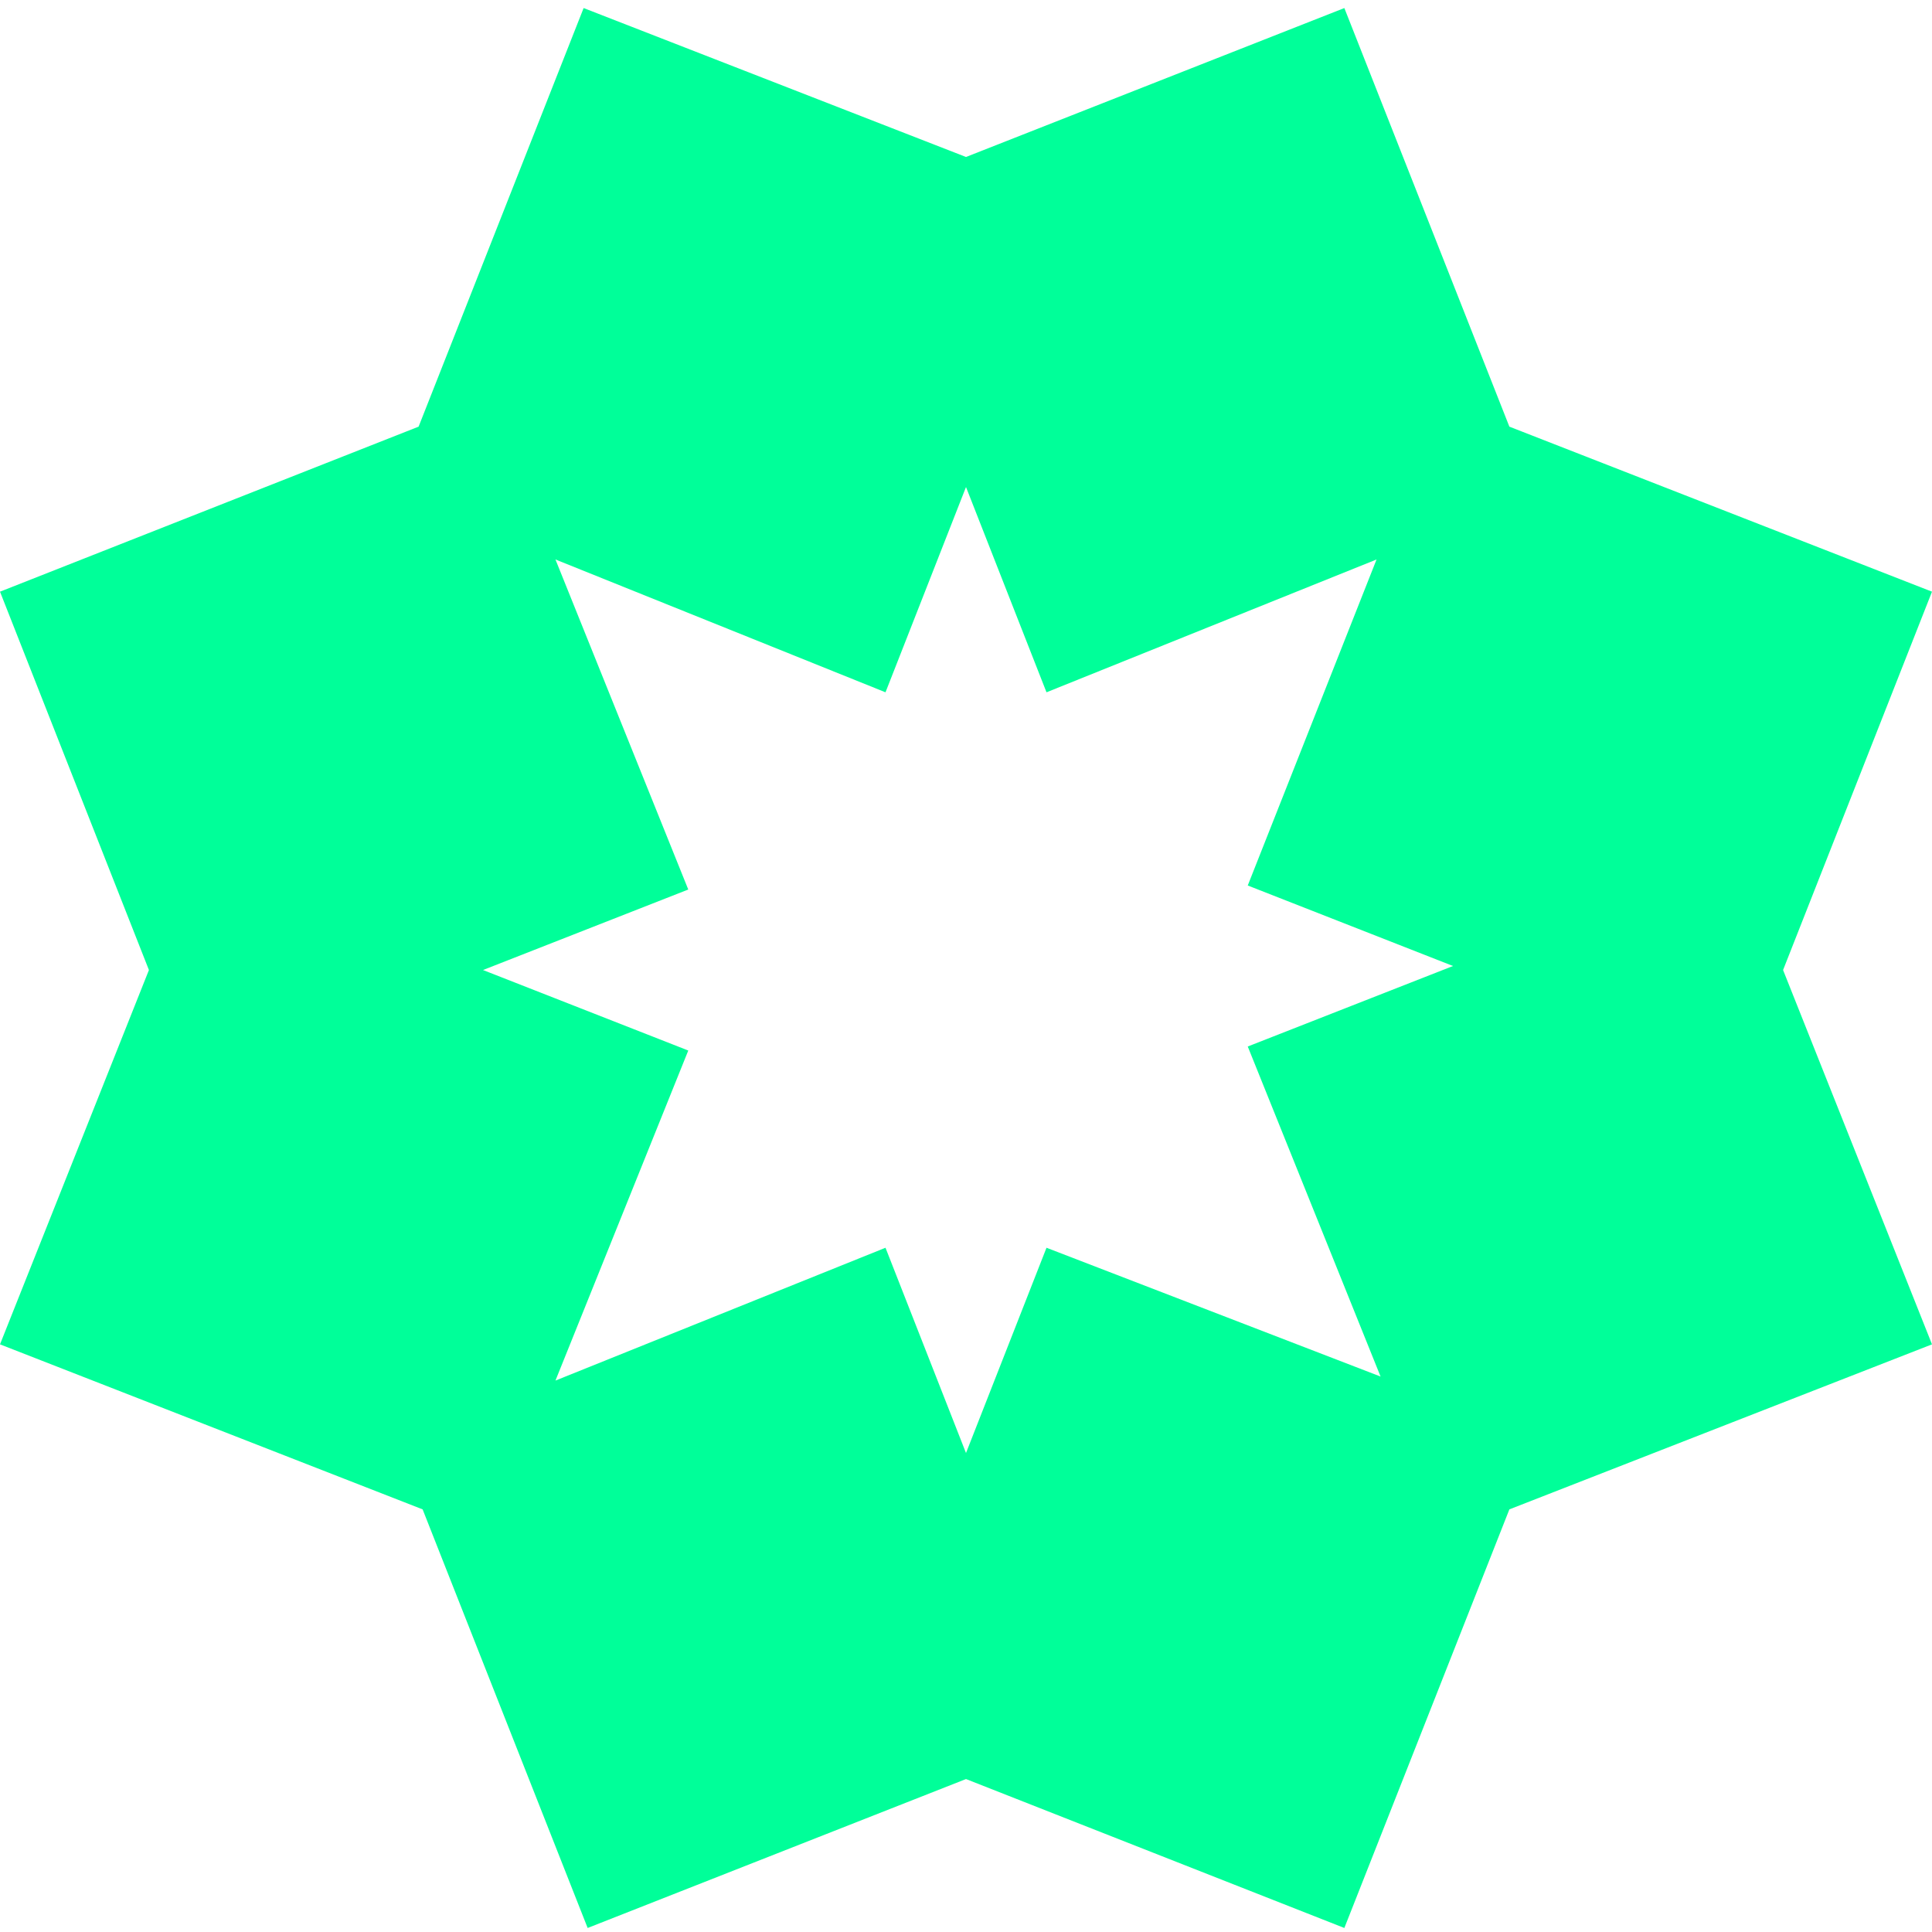<?xml version="1.0" encoding="utf-8"?>
<!-- Generator: Adobe Illustrator 27.0.0, SVG Export Plug-In . SVG Version: 6.00 Build 0)  -->
<svg version="1.1" id="Layer_1" xmlns="http://www.w3.org/2000/svg" xmlns:xlink="http://www.w3.org/1999/xlink" x="0px" y="0px"
	 viewBox="0 0 48 48" style="enable-background:new 0 0 48 48;" xml:space="preserve">
<style type="text/css">
	.st0{fill:#00FF99;}
</style>
<path class="st0" d="M44.3,24.1l3.7-9.4l-10.5-4.1L33.4,0.2L24,3.9l-9.5-3.7l-4.1,10.4L0,14.7l3.7,9.4L0,33.4l10.5,4.1l4.1,10.4
	l9.4-3.7l9.4,3.7l4.1-10.4l10.5-4.1L44.3,24.1z M26,31l-2,5.1L22,31l-8.2,3.3l3.3-8.2l-5.1-2l5.1-2l-3.3-8.2l8.2,3.3l2-5.1l2,5.1
	l8.2-3.3L31,22l5.1,2l-5.1,2l3.3,8.2L26,31z"/>
</svg>
